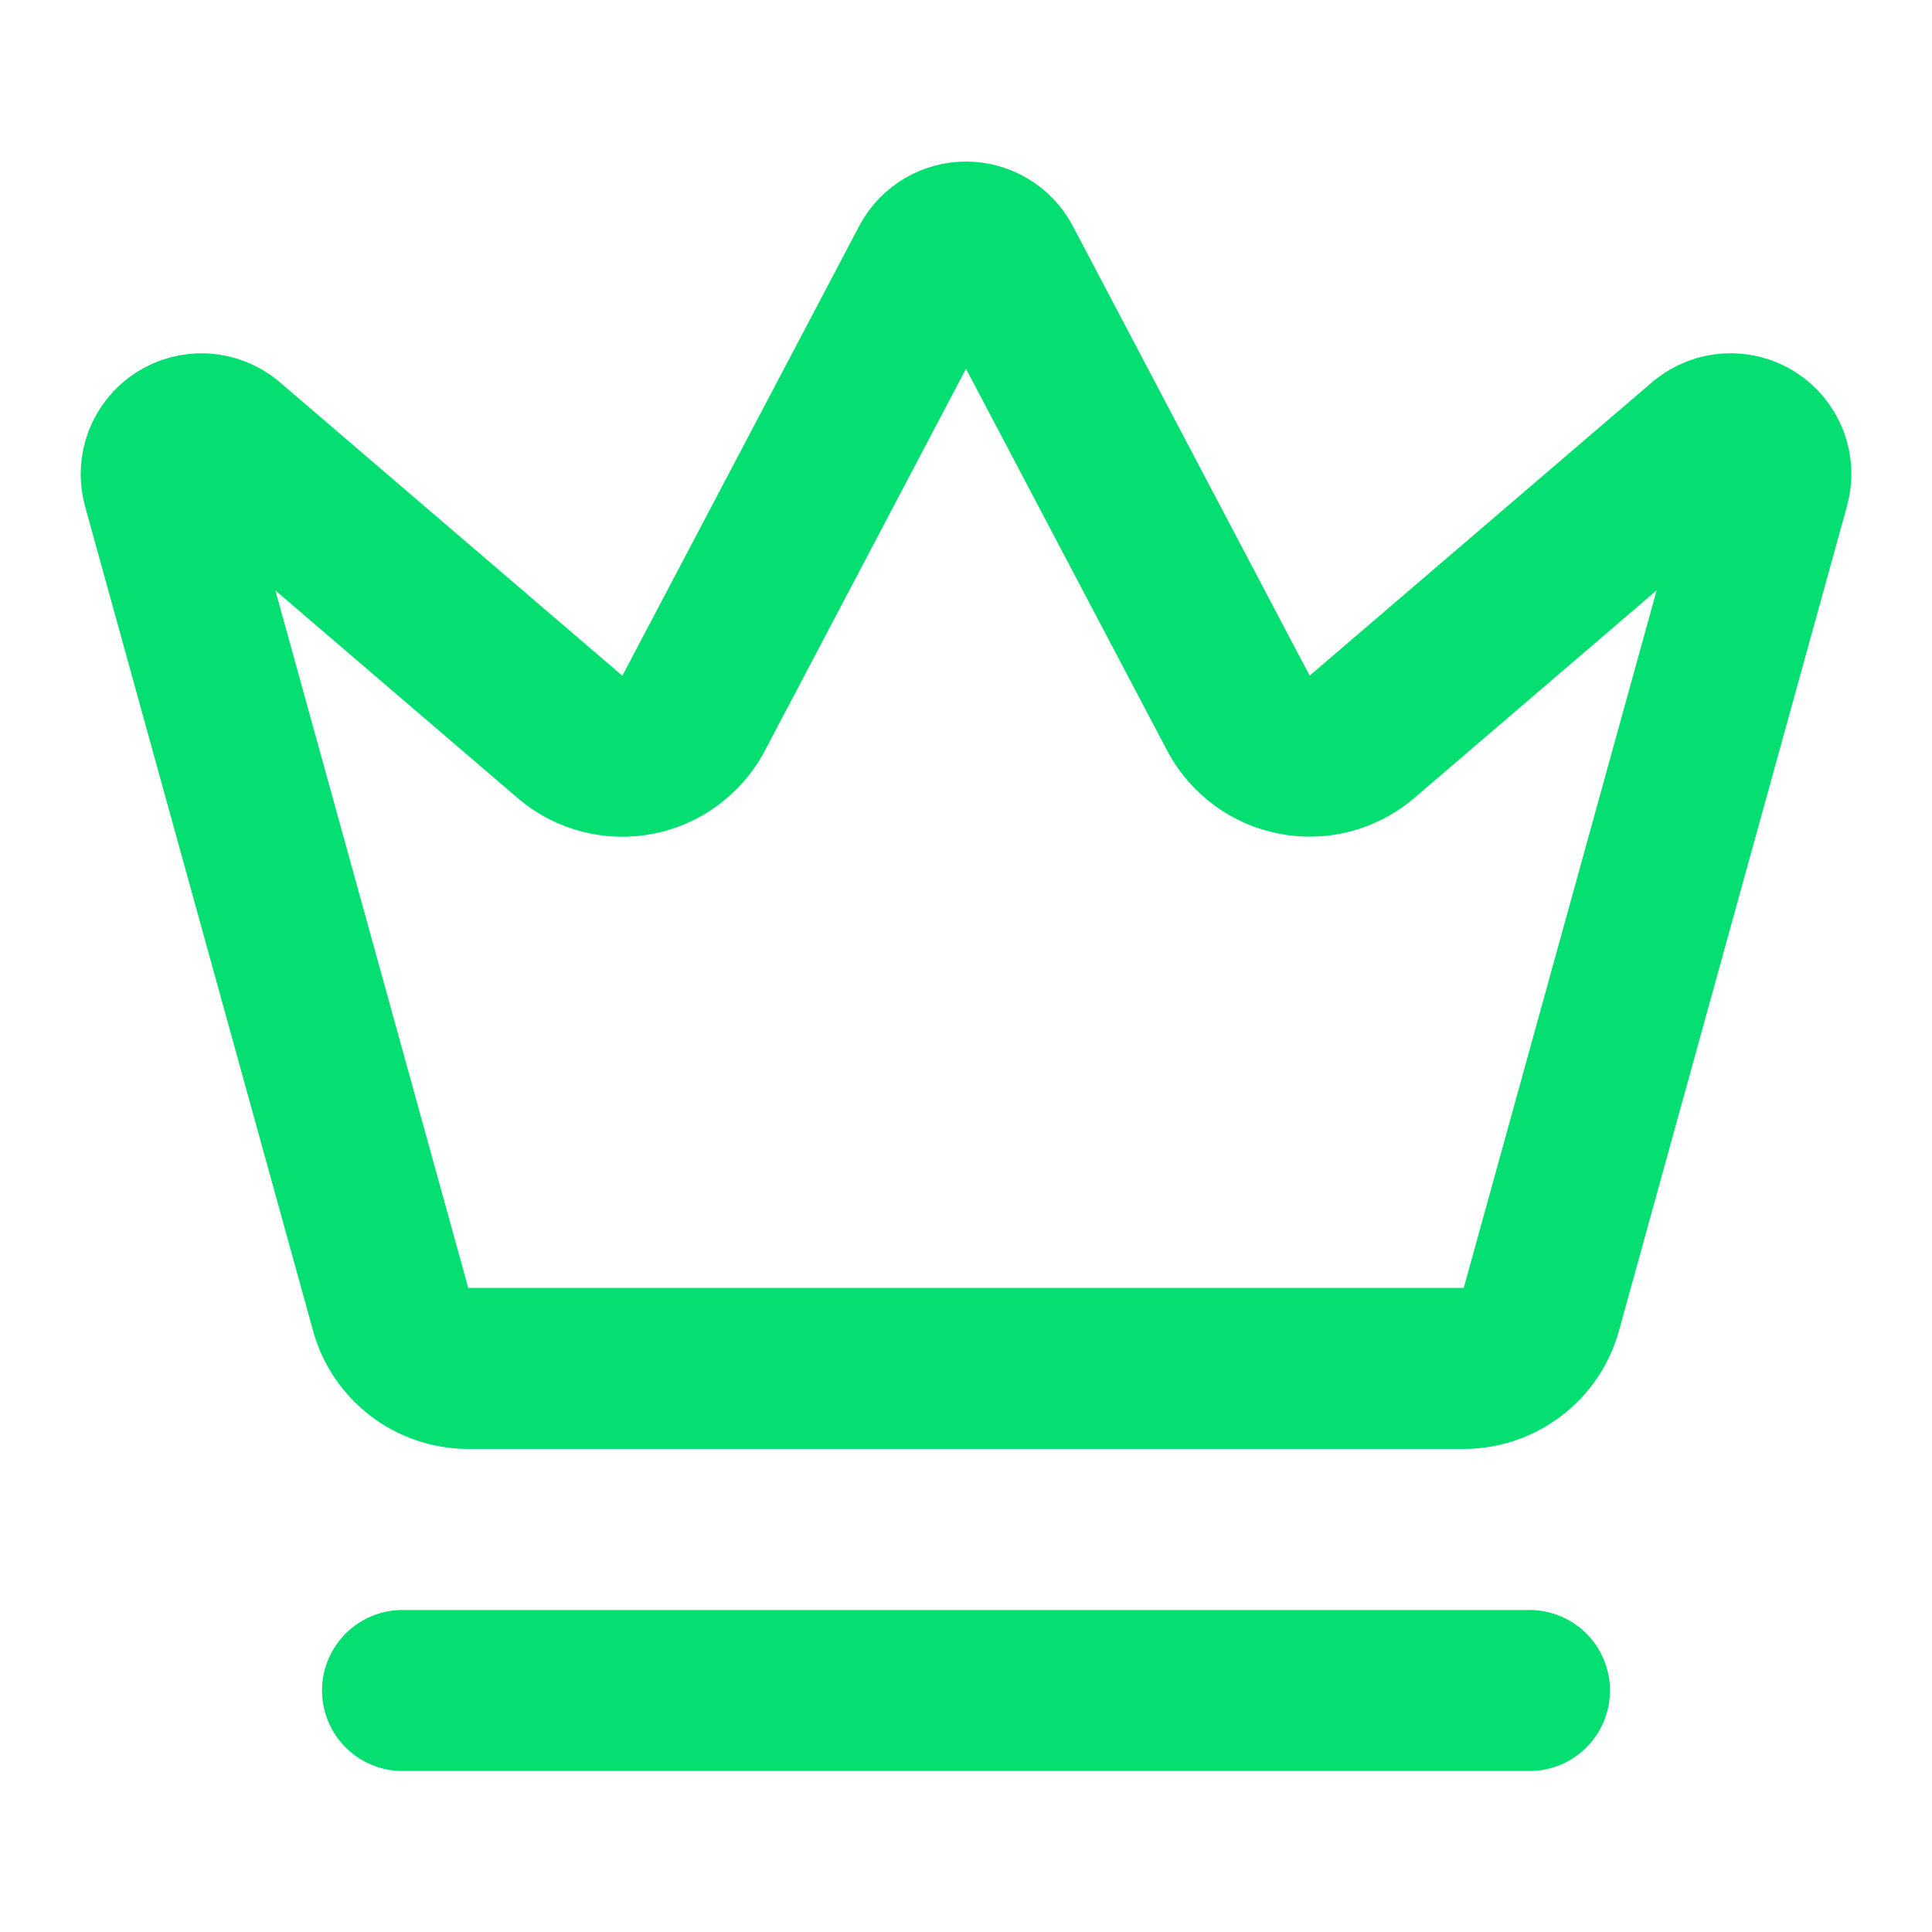<svg width="20" height="20" viewBox="0 0 20 20" fill="none" xmlns="http://www.w3.org/2000/svg">
<path d="M9.635 2.722C9.671 2.656 9.724 2.602 9.788 2.564C9.852 2.526 9.925 2.506 10 2.506C10.075 2.506 10.148 2.526 10.212 2.564C10.276 2.602 10.329 2.656 10.365 2.722L12.825 7.392C12.884 7.5 12.966 7.594 13.065 7.666C13.164 7.739 13.278 7.789 13.399 7.812C13.52 7.836 13.644 7.832 13.763 7.802C13.882 7.771 13.993 7.715 14.088 7.637L17.652 4.583C17.721 4.528 17.805 4.495 17.893 4.491C17.981 4.486 18.069 4.509 18.142 4.557C18.216 4.605 18.273 4.676 18.305 4.758C18.336 4.84 18.341 4.931 18.317 5.016L15.956 13.554C15.908 13.729 15.804 13.883 15.66 13.993C15.516 14.104 15.34 14.164 15.159 14.166H4.842C4.66 14.165 4.484 14.104 4.34 13.994C4.196 13.883 4.092 13.729 4.044 13.554L1.683 5.017C1.66 4.932 1.665 4.841 1.696 4.759C1.728 4.677 1.784 4.606 1.858 4.558C1.932 4.51 2.019 4.487 2.107 4.491C2.196 4.496 2.28 4.529 2.348 4.584L5.912 7.638C6.006 7.716 6.117 7.772 6.237 7.803C6.356 7.833 6.48 7.837 6.601 7.813C6.722 7.79 6.836 7.74 6.935 7.667C7.034 7.594 7.116 7.501 7.175 7.393L9.635 2.722Z" stroke="#05DF72" stroke-width="1.667" stroke-linecap="round" stroke-linejoin="round"/>
<path d="M4.167 17.5H15.833" stroke="#05DF72" stroke-width="1.667" stroke-linecap="round" stroke-linejoin="round"/>
</svg>

